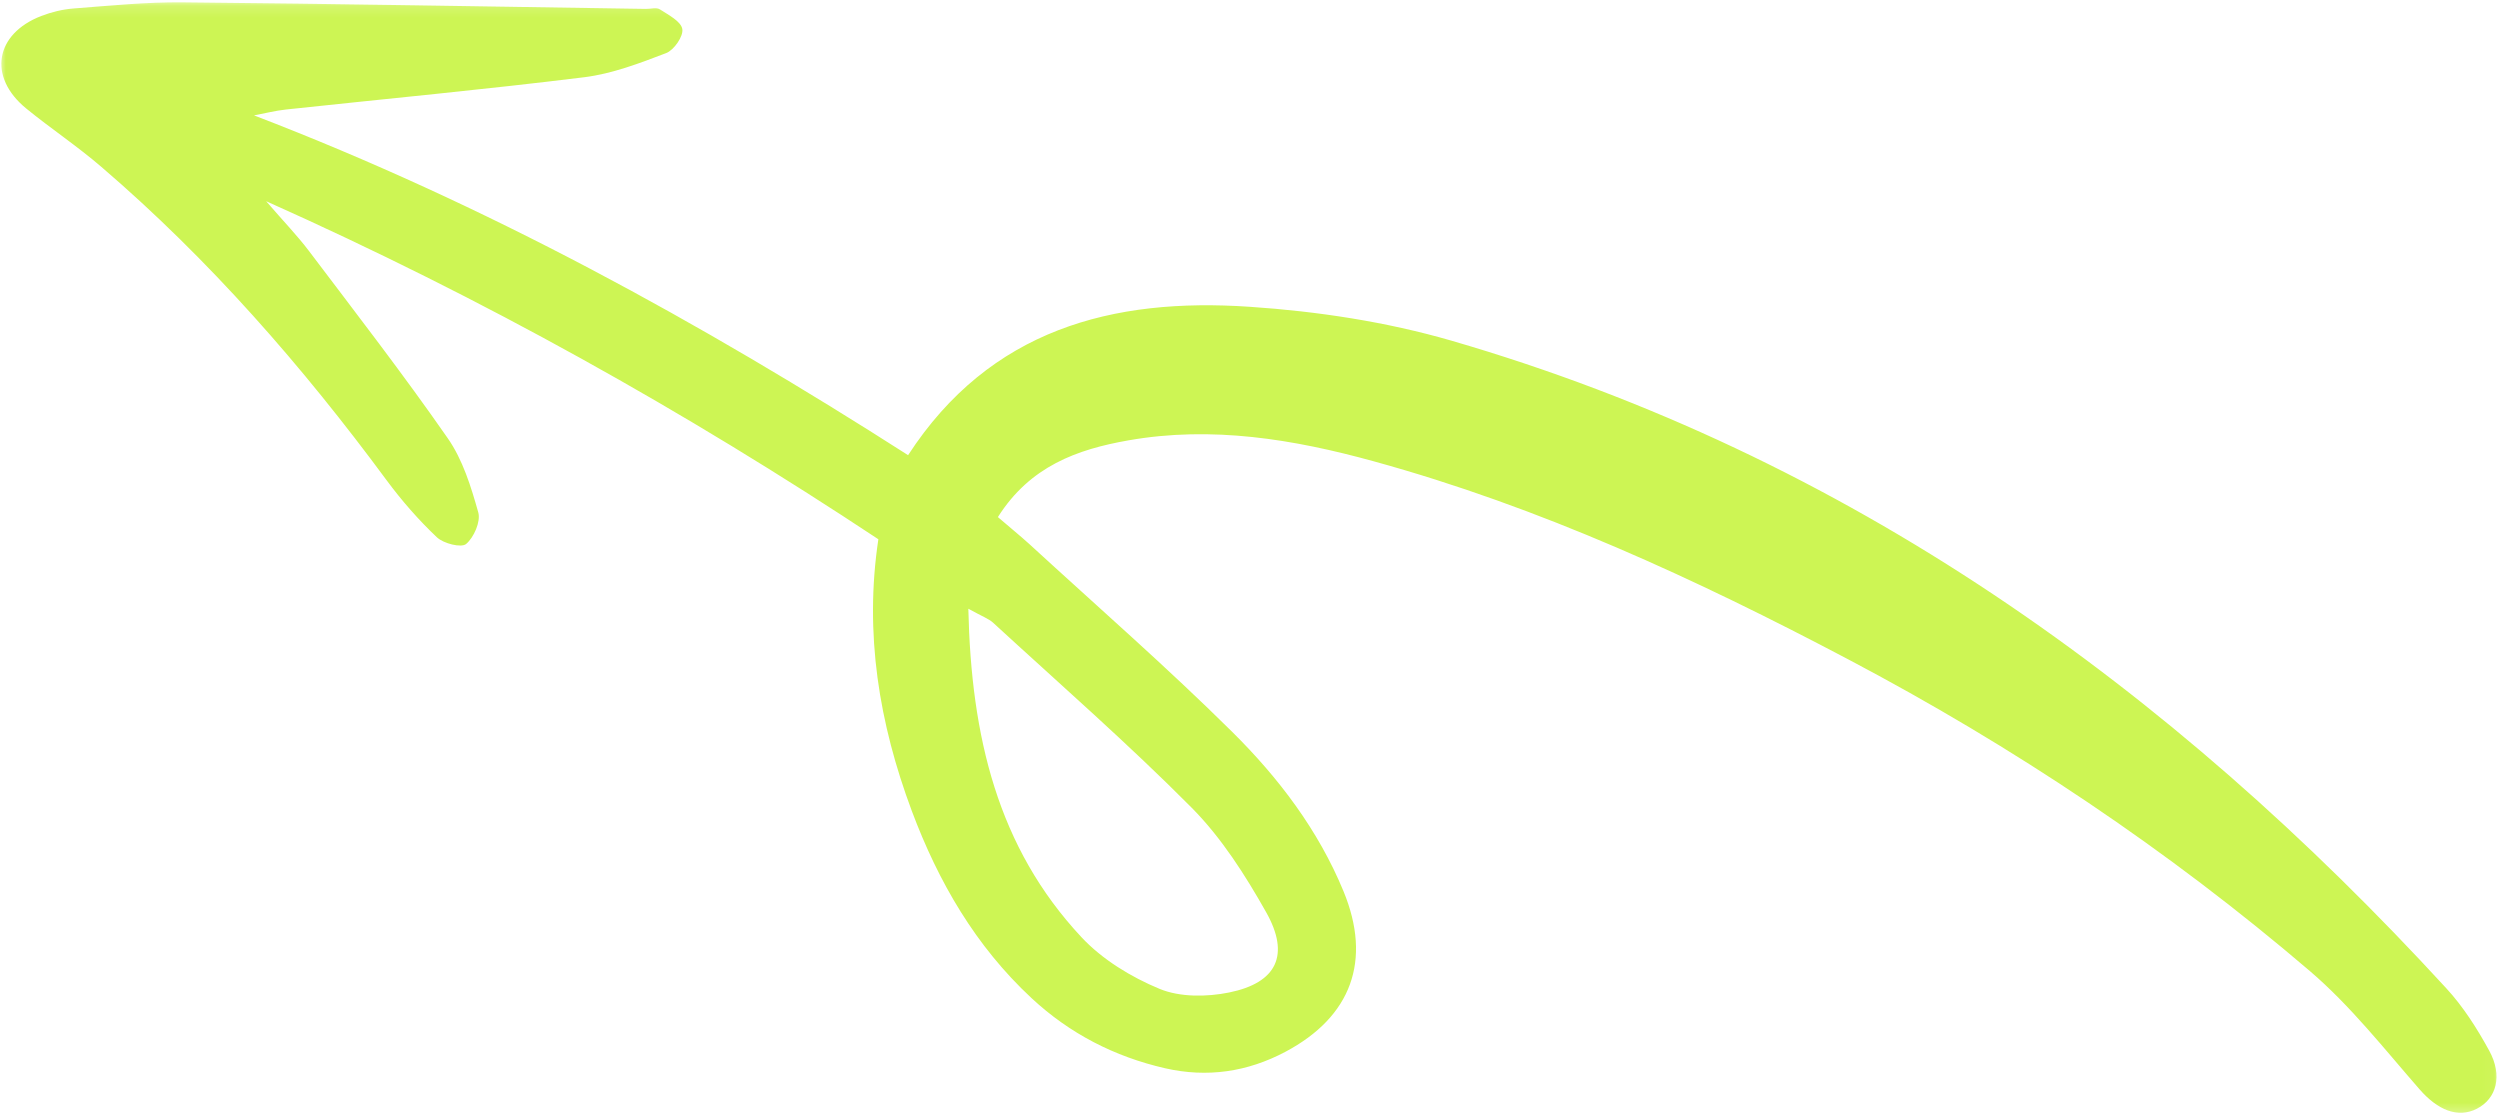<?xml version="1.0" encoding="UTF-8"?> <svg xmlns="http://www.w3.org/2000/svg" width="212" height="95" viewBox="0 0 212 95" fill="none"><mask id="mask0_549_380" style="mask-type:luminance" maskUnits="userSpaceOnUse" x="0" y="0" width="212" height="95"><path d="M0 0.156H211.964V94.667H0V0.156Z" fill="white"></path></mask><g mask="url(#mask0_549_380)"><path d="M84.621 43.849C87.35 39.536 91.334 38.109 95.683 37.344C102.766 36.094 109.688 37.245 116.48 39.115C130.605 43 143.813 49.099 156.725 55.911C170.746 63.302 183.845 72.057 195.876 82.344C199.324 85.292 202.183 88.943 205.183 92.38C206.704 94.12 208.418 94.859 210.048 94.016C211.704 93.162 212.246 91.219 211.084 89.094C210.058 87.219 208.876 85.354 207.428 83.787C184.006 58.281 156.699 38.651 123.069 28.885C117.553 27.287 111.725 26.401 105.98 26.016C94.355 25.219 83.944 27.922 77.006 38.599C59.36 27.307 41.24 17.339 21.543 9.786C22.444 9.615 23.345 9.385 24.256 9.286C32.694 8.38 41.147 7.589 49.563 6.547C51.928 6.25 54.251 5.359 56.496 4.5C57.157 4.245 57.964 3.073 57.86 2.464C57.751 1.813 56.688 1.266 55.954 0.792C55.667 0.609 55.167 0.766 54.767 0.755C41.683 0.563 28.6 0.318 15.517 0.198C12.423 0.167 9.324 0.484 6.235 0.719C5.308 0.792 4.36 1.021 3.49 1.359C-0.437 2.885 -1.036 6.531 2.214 9.193C4.298 10.896 6.558 12.396 8.6 14.156C17.756 22.01 25.636 31.042 32.787 40.729C34.063 42.453 35.496 44.094 37.048 45.562C37.61 46.094 39.115 46.474 39.527 46.13C40.188 45.573 40.777 44.229 40.558 43.453C39.944 41.271 39.24 38.979 37.964 37.156C34.199 31.74 30.157 26.521 26.178 21.255C25.214 19.984 24.095 18.828 22.569 17.062C41.048 25.318 58.032 34.833 74.485 45.729C73.282 53.724 74.548 61.349 77.324 68.776C79.579 74.792 82.725 80.224 87.475 84.641C90.714 87.656 94.511 89.604 98.803 90.589C102.36 91.401 105.772 90.906 109.001 89.193C114.605 86.219 116.345 81.448 113.933 75.589C111.793 70.391 108.423 65.958 104.496 62.068C98.949 56.573 93.048 51.427 87.293 46.141C86.506 45.427 85.678 44.76 84.621 43.849ZM82.115 51.62C83.329 52.292 83.845 52.469 84.209 52.802C89.865 58 95.662 63.062 101.069 68.51C103.589 71.057 105.6 74.214 107.371 77.359C109.412 80.979 108.282 83.339 104.235 84.162C102.345 84.547 100.063 84.573 98.329 83.854C95.912 82.854 93.47 81.365 91.699 79.464C84.595 71.859 82.355 62.458 82.115 51.62Z" fill="#CDF554"></path></g></svg> 